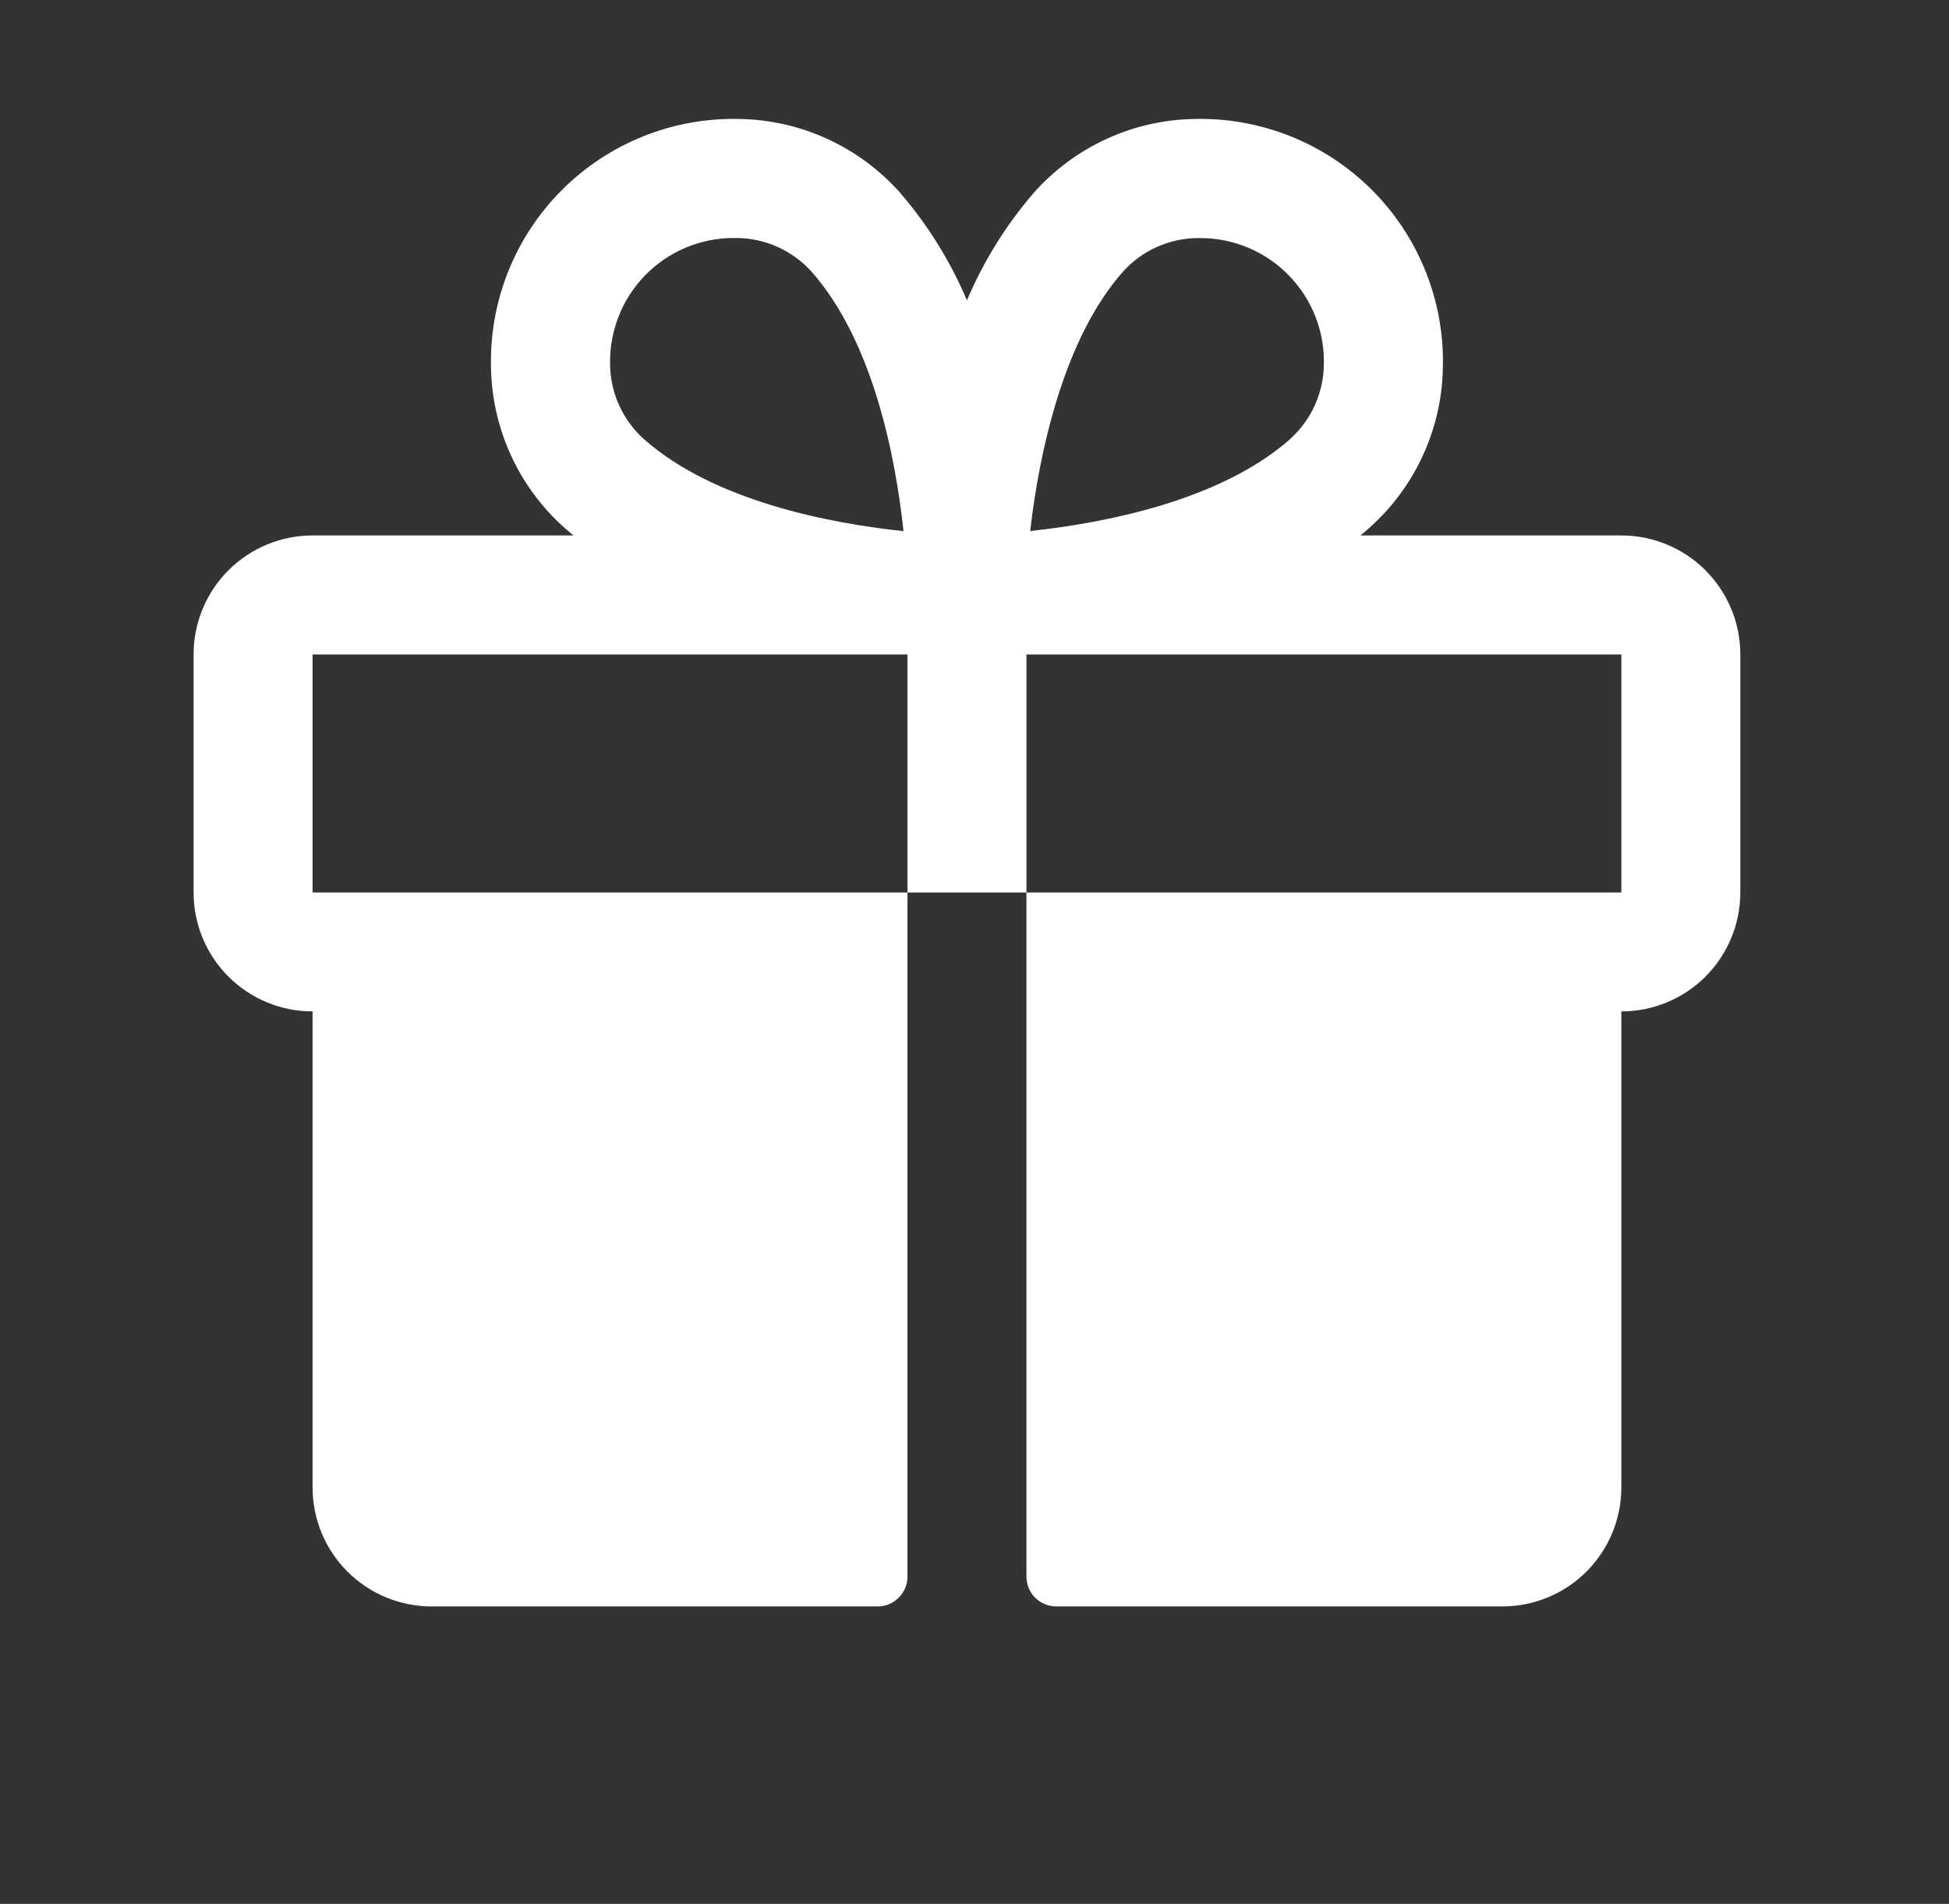 <?xml version="1.0" encoding="UTF-8"?> <svg xmlns="http://www.w3.org/2000/svg" width="43" height="42" viewBox="0 0 43 42" fill="none"><rect x="0" y="0" width="43" height="42" fill="#333333" stroke="none"/><g clip-path="url(#clip0_23_160)"><path d="M35.771 11.812H30.015C30.079 11.758 30.145 11.706 30.207 11.648C30.706 11.206 31.107 10.665 31.387 10.06C31.667 9.455 31.819 8.799 31.833 8.133C31.855 7.404 31.727 6.678 31.458 6C31.189 5.322 30.784 4.706 30.269 4.191C29.753 3.675 29.137 3.27 28.46 3.001C27.782 2.732 27.056 2.604 26.327 2.625C25.661 2.639 25.004 2.791 24.399 3.071C23.794 3.351 23.253 3.752 22.81 4.251C22.197 4.961 21.699 5.763 21.333 6.626C20.968 5.763 20.47 4.961 19.857 4.251C19.414 3.752 18.873 3.351 18.268 3.071C17.662 2.791 17.006 2.639 16.339 2.625C15.61 2.604 14.885 2.732 14.207 3.001C13.529 3.27 12.913 3.675 12.398 4.191C11.882 4.706 11.477 5.322 11.208 6C10.939 6.678 10.812 7.404 10.833 8.133C10.848 8.799 11 9.455 11.28 10.06C11.559 10.665 11.961 11.206 12.459 11.648C12.521 11.703 12.587 11.755 12.651 11.812H6.896C6.2 11.812 5.532 12.089 5.04 12.581C4.547 13.074 4.271 13.741 4.271 14.438V19.688C4.271 20.384 4.547 21.051 5.04 21.544C5.532 22.036 6.2 22.312 6.896 22.312V32.812C6.896 33.509 7.172 34.176 7.665 34.669C8.157 35.161 8.825 35.438 9.521 35.438H19.364C19.539 35.438 19.706 35.368 19.828 35.245C19.952 35.122 20.021 34.955 20.021 34.781V19.688H6.896V14.438H20.021V19.688H22.646V14.438H35.771V19.688H22.646V34.781C22.646 34.955 22.715 35.122 22.838 35.245C22.961 35.368 23.128 35.438 23.302 35.438H33.146C33.842 35.438 34.51 35.161 35.002 34.669C35.494 34.176 35.771 33.509 35.771 32.812V22.312C36.467 22.312 37.135 22.036 37.627 21.544C38.119 21.051 38.396 20.384 38.396 19.688V14.438C38.396 13.741 38.119 13.074 37.627 12.581C37.135 12.089 36.467 11.812 35.771 11.812ZM14.198 9.68C13.969 9.472 13.785 9.219 13.658 8.937C13.53 8.654 13.463 8.349 13.46 8.039C13.452 7.676 13.516 7.316 13.649 6.978C13.782 6.64 13.98 6.333 14.234 6.073C14.487 5.813 14.79 5.607 15.124 5.465C15.458 5.324 15.817 5.251 16.18 5.25H16.26C16.57 5.253 16.876 5.321 17.158 5.448C17.44 5.575 17.693 5.759 17.901 5.988C19.277 7.544 19.763 10.123 19.934 11.717C18.332 11.548 15.755 11.063 14.198 9.68ZM28.472 9.68C26.915 11.058 24.331 11.543 22.729 11.714C22.925 9.99 23.466 7.465 24.779 5.99C24.986 5.76 25.239 5.576 25.522 5.449C25.804 5.322 26.11 5.255 26.419 5.252H26.5C26.862 5.254 27.221 5.329 27.555 5.471C27.888 5.614 28.19 5.822 28.442 6.083C28.695 6.343 28.892 6.652 29.024 6.99C29.155 7.328 29.218 7.689 29.208 8.052C29.203 8.36 29.134 8.663 29.007 8.943C28.88 9.223 28.697 9.473 28.468 9.68H28.472Z" fill="white"></path></g><defs><clipPath id="clip0_23_160"><rect width="42" height="42" fill="white" transform="translate(0.333)"></rect></clipPath></defs></svg> 